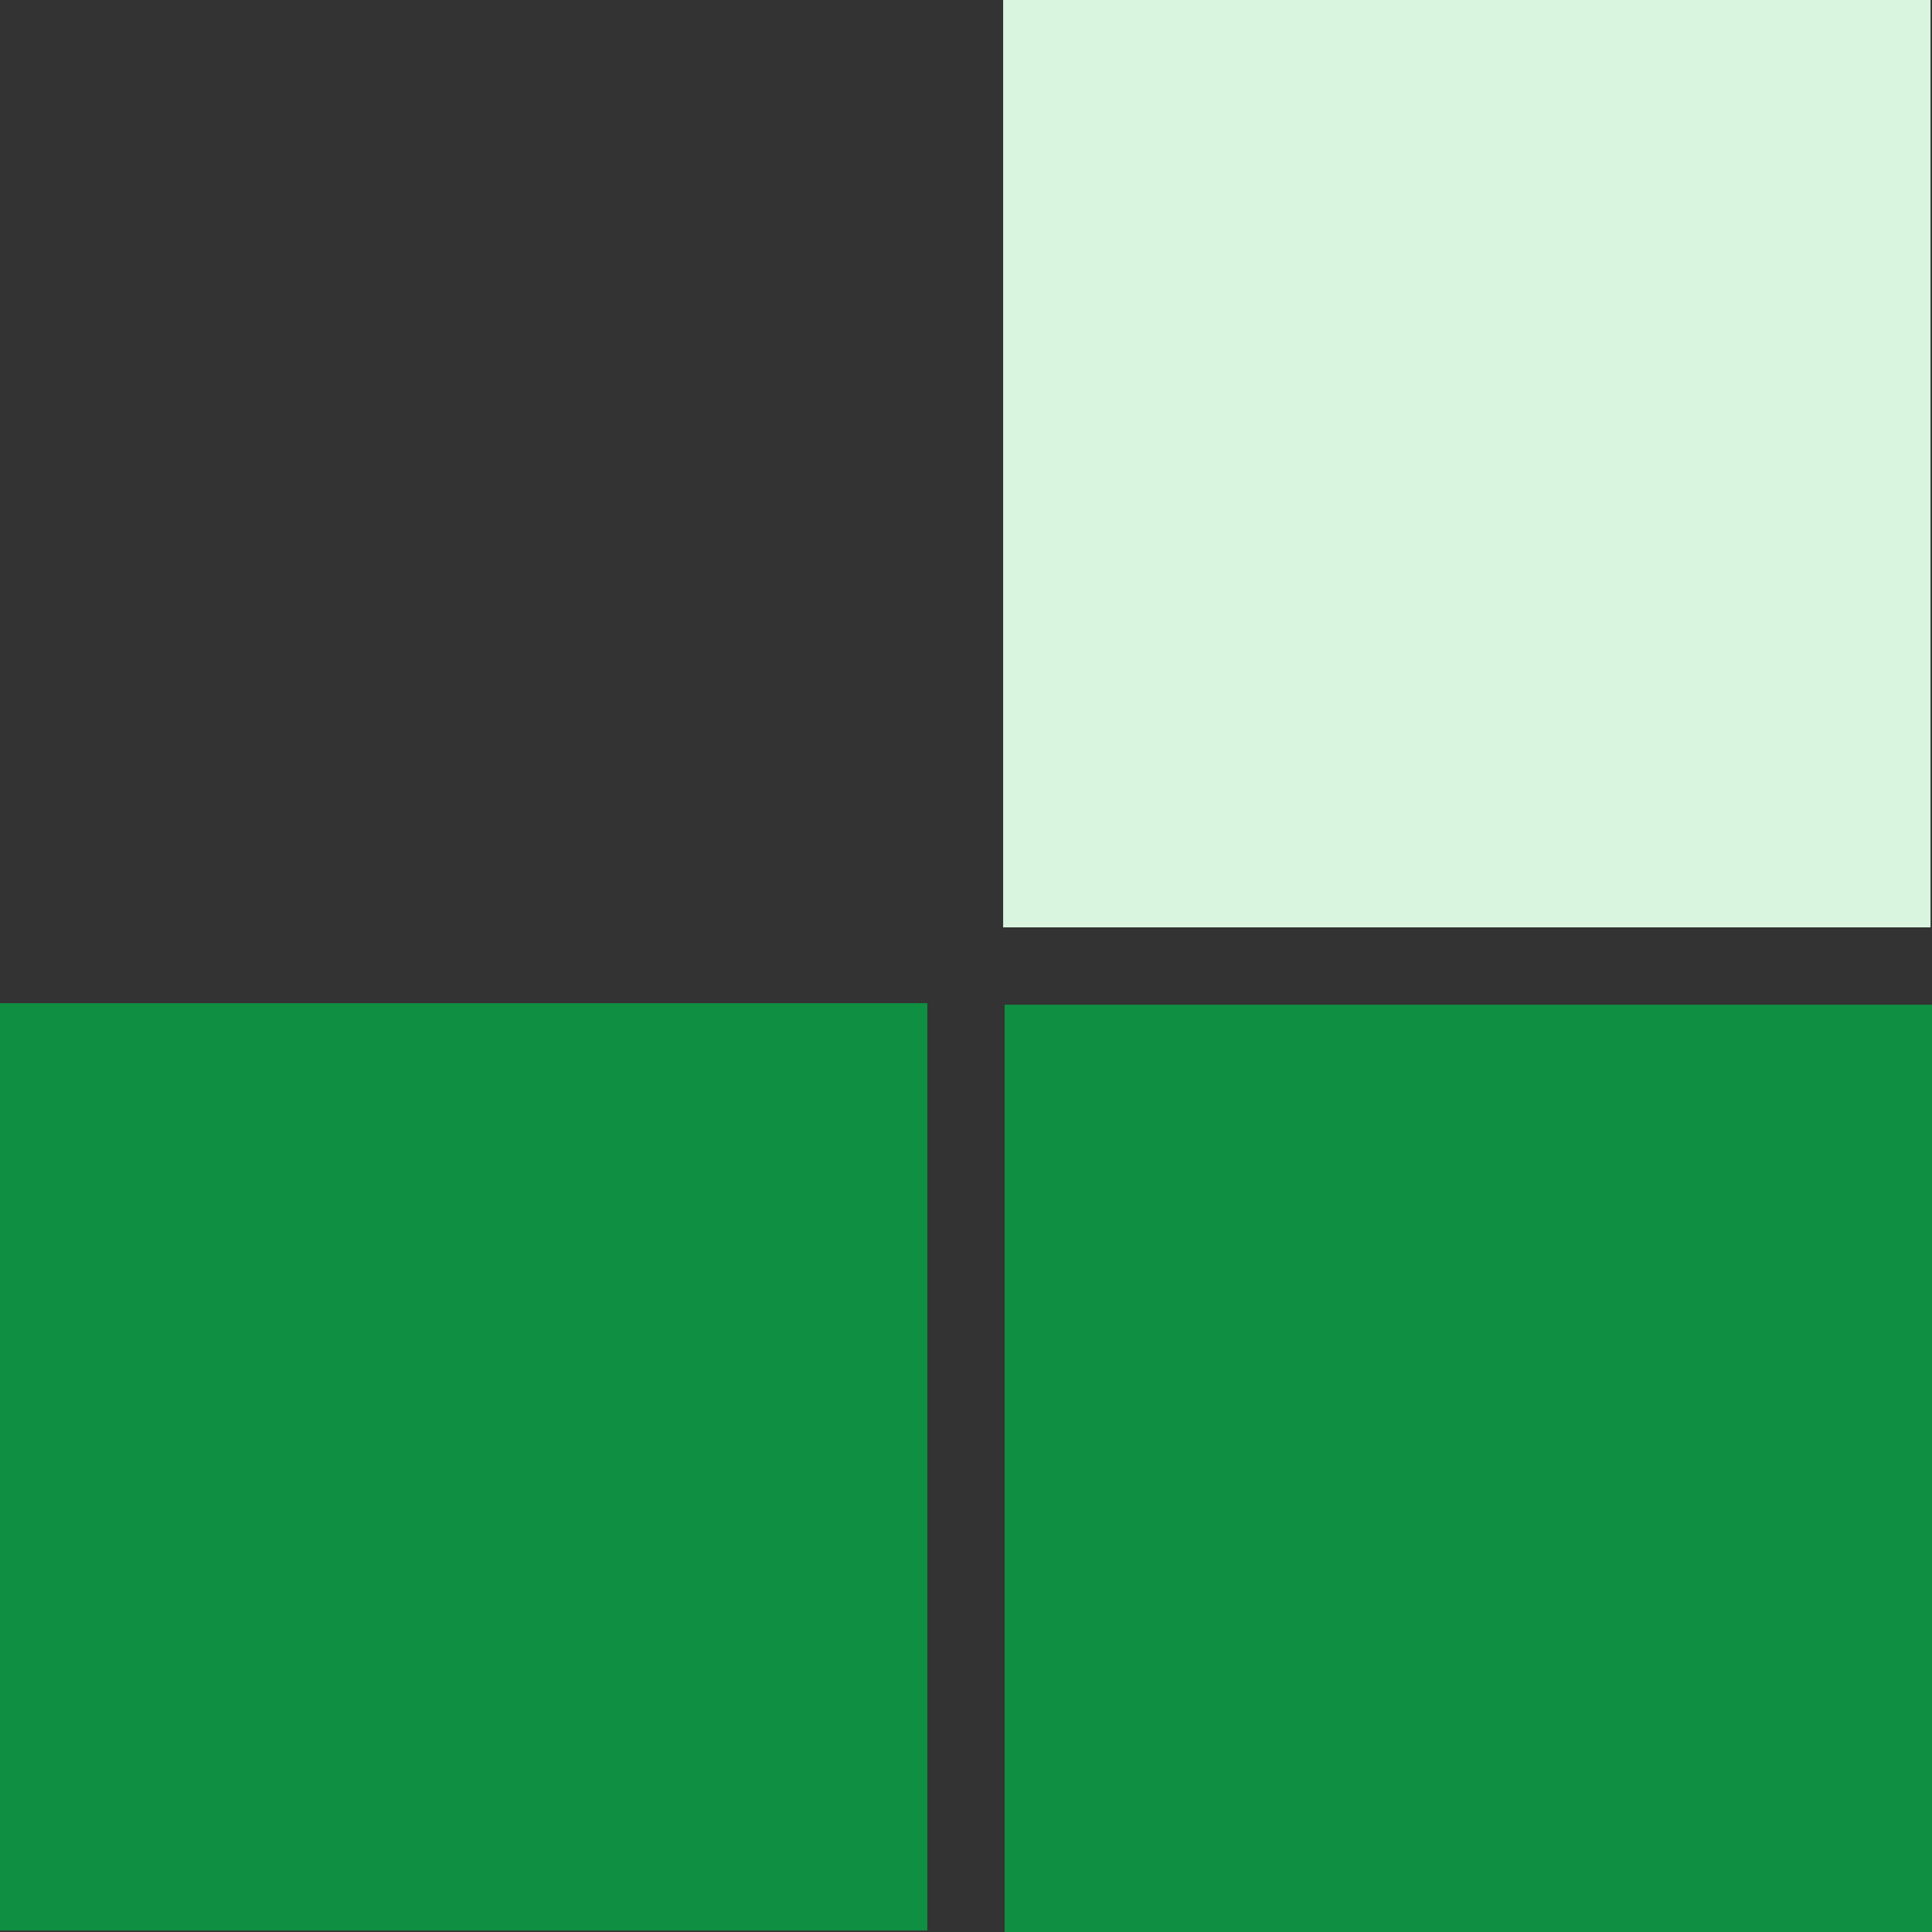 <svg width="52" height="52" viewBox="0 0 52 52" fill="none" xmlns="http://www.w3.org/2000/svg">
<rect x="0" y="0" width="52" height="52" fill="#333333" stroke="none"/>
<rect y="27" width="24.96" height="24.96" fill="#0E8F42"/>
<rect x="27" width="24.96" height="24.96" fill="#D9F5DF"/>
<rect x="27.04" y="27.041" width="24.96" height="24.96" fill="#0E8F42"/>
</svg>
